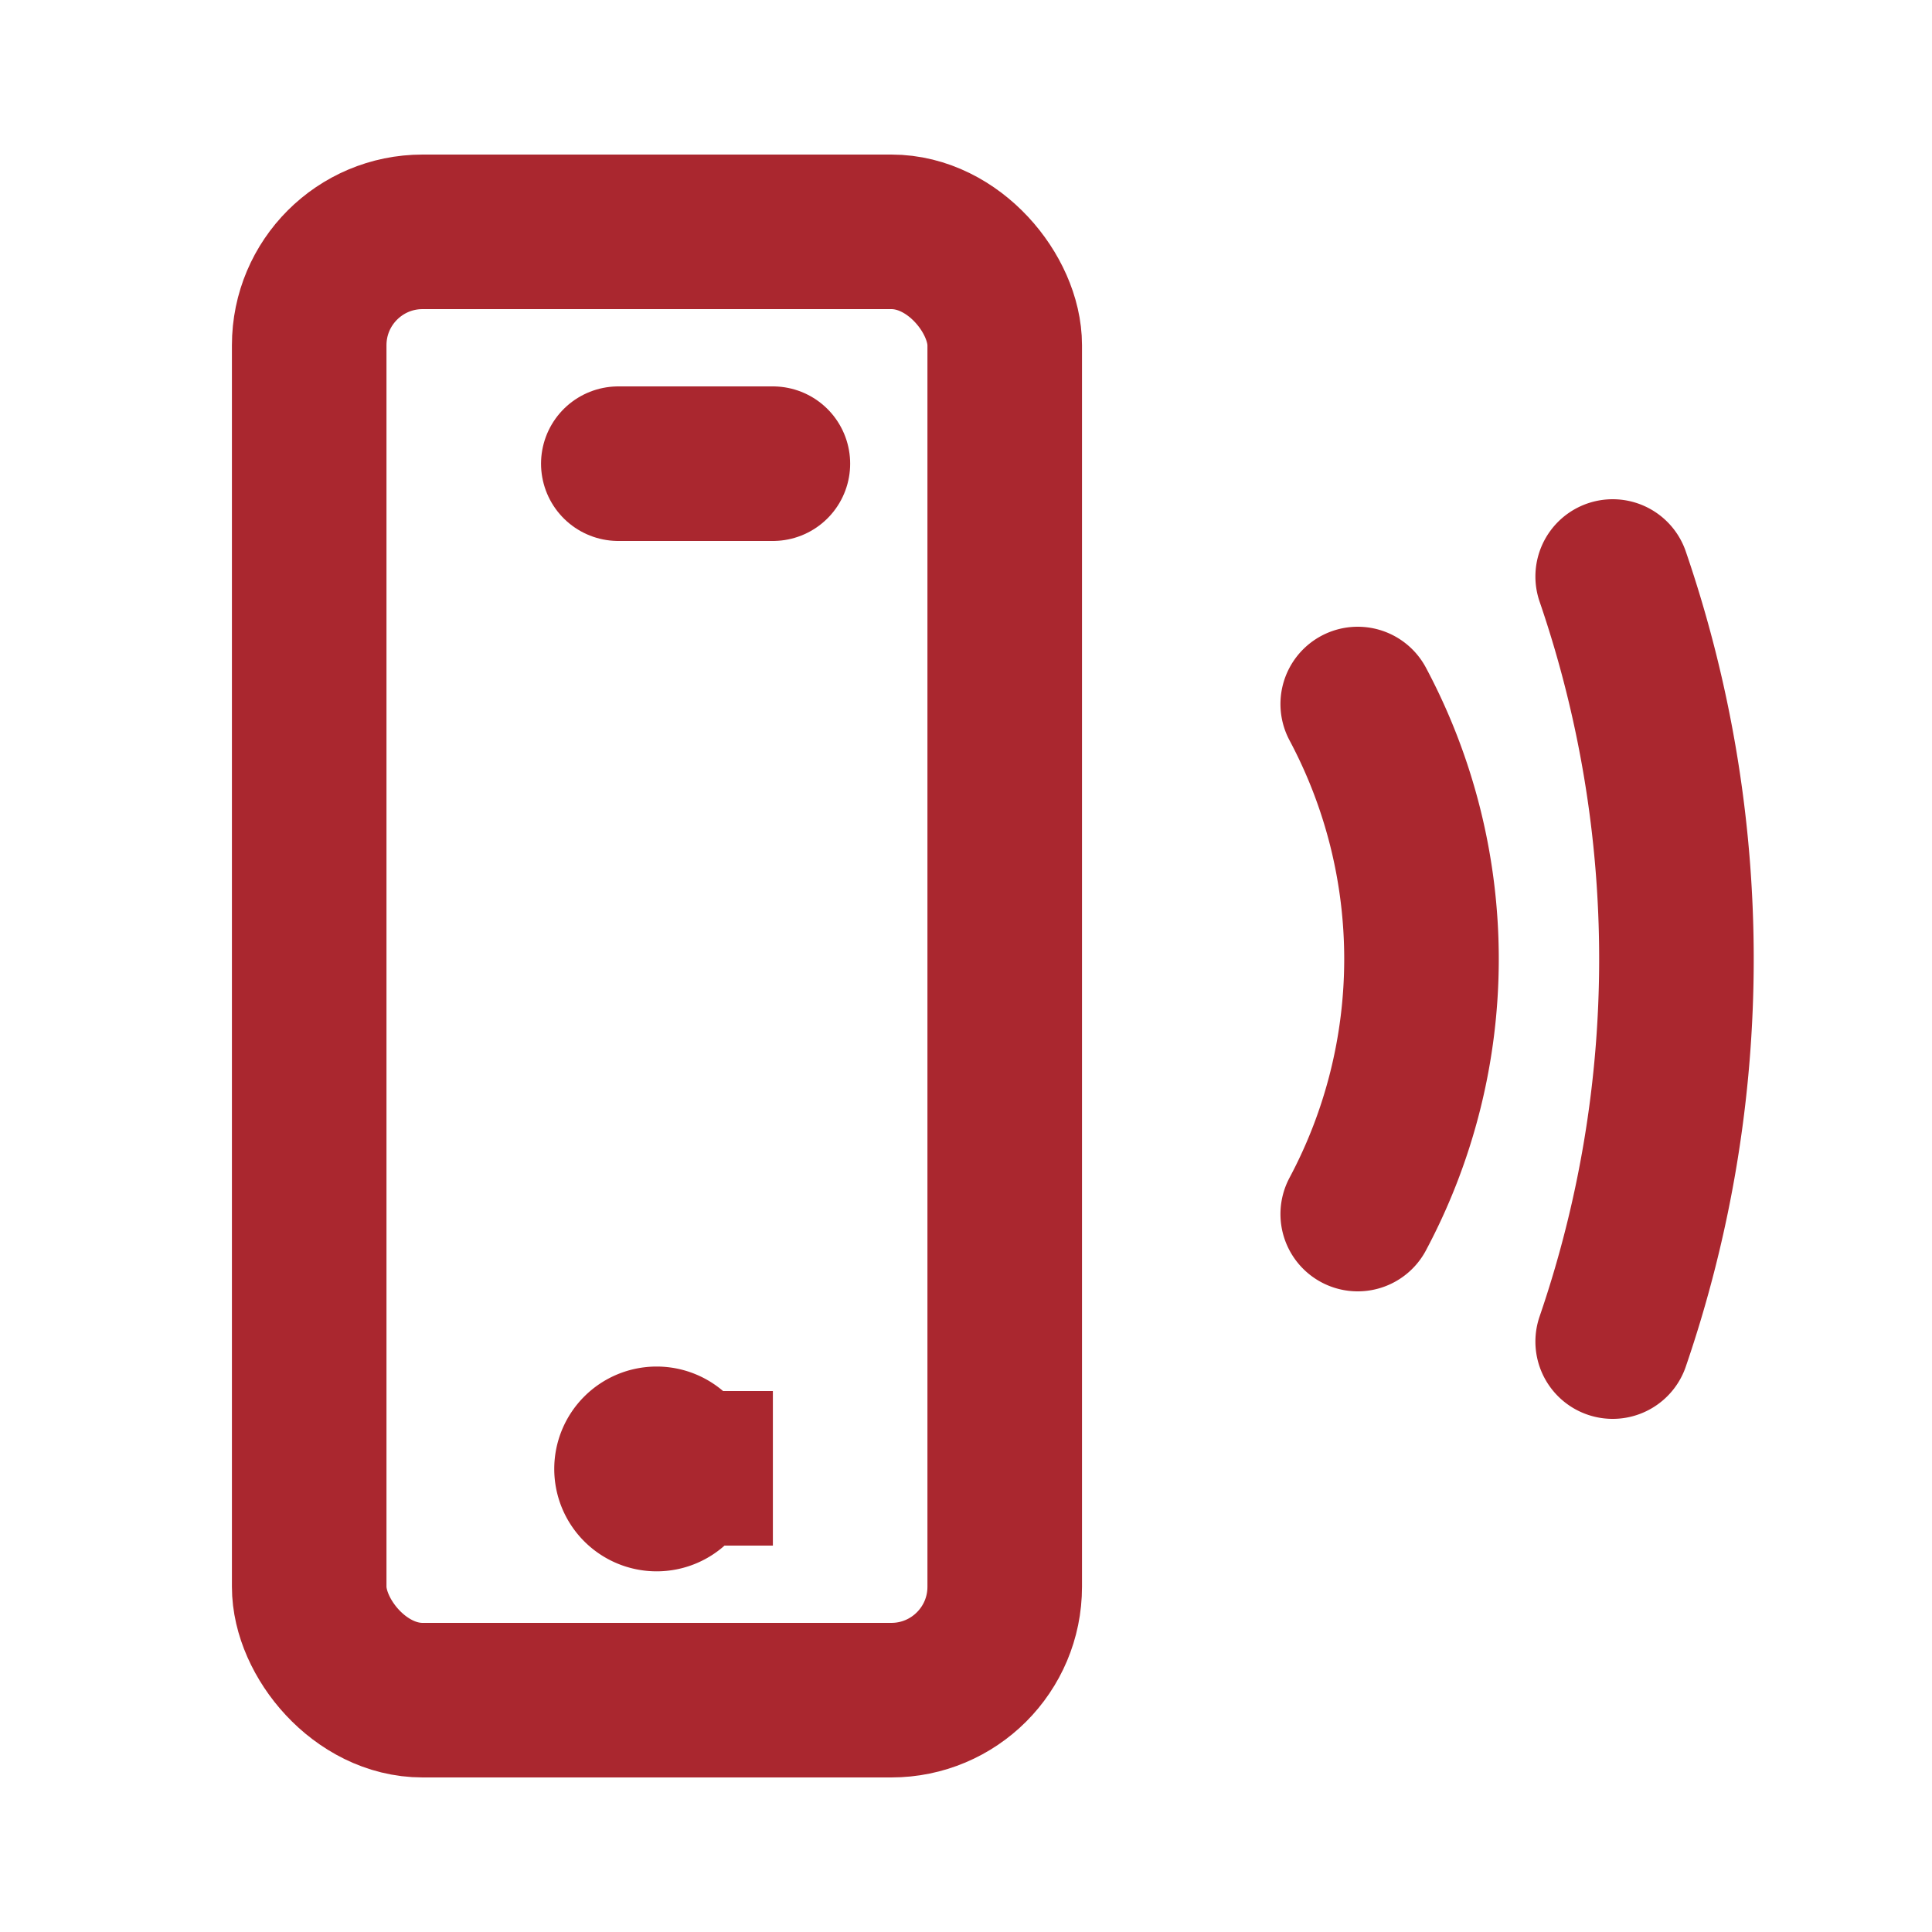 <svg xmlns="http://www.w3.org/2000/svg" xmlns:xlink="http://www.w3.org/1999/xlink" width="25" height="25" viewBox="0 0 25 25">
  <defs>
    <clipPath id="clip-path">
      <rect id="Rectangle_134" data-name="Rectangle 134" width="25" height="25" transform="translate(-0.103)" fill="none" stroke="#aa272f" stroke-width="1"/>
    </clipPath>
  </defs>
  <g id="Groupe_168" data-name="Groupe 168" transform="translate(0.104 0)">
    <g id="Groupe_137" data-name="Groupe 137" transform="translate(0 0)" clip-path="url(#clip-path)">
      <rect id="Rectangle_132" data-name="Rectangle 132" width="9" height="19" rx="1.467" transform="translate(3.897 3)" fill="none" stroke="#aa272f" stroke-linecap="round" stroke-linejoin="round" stroke-width="2"/>
      <line id="Ligne_41" data-name="Ligne 41" x2="2" transform="translate(7.897 6)" fill="none" stroke="#aa272f" stroke-linecap="round" stroke-linejoin="round" stroke-width="2"/>
      <path id="Tracé_102" data-name="Tracé 102" d="M7.65,19.825A.825.825,0,1,1,6.823,19a.824.824,0,0,1,.826.826" transform="translate(1.568 -0.817)" stroke="#aa272f" stroke-width="1"/>
      <path id="Tracé_103" data-name="Tracé 103" d="M18,14.6A7.012,7.012,0,0,0,18,8" transform="translate(-0.535 1.11)" fill="none" stroke="#aa272f" stroke-linecap="round" stroke-linejoin="round" stroke-width="2"/>
      <path id="Tracé_104" data-name="Tracé 104" d="M22,15.9A15.262,15.262,0,0,0,22,6" transform="translate(-1.236 1.46)" fill="none" stroke="#aa272f" stroke-linecap="round" stroke-linejoin="round" stroke-width="2"/>
      <rect id="Rectangle_133" data-name="Rectangle 133" width="2" height="2" transform="translate(7.897 18)" fill="#aa272f"/>
    </g>
  </g>
</svg>
